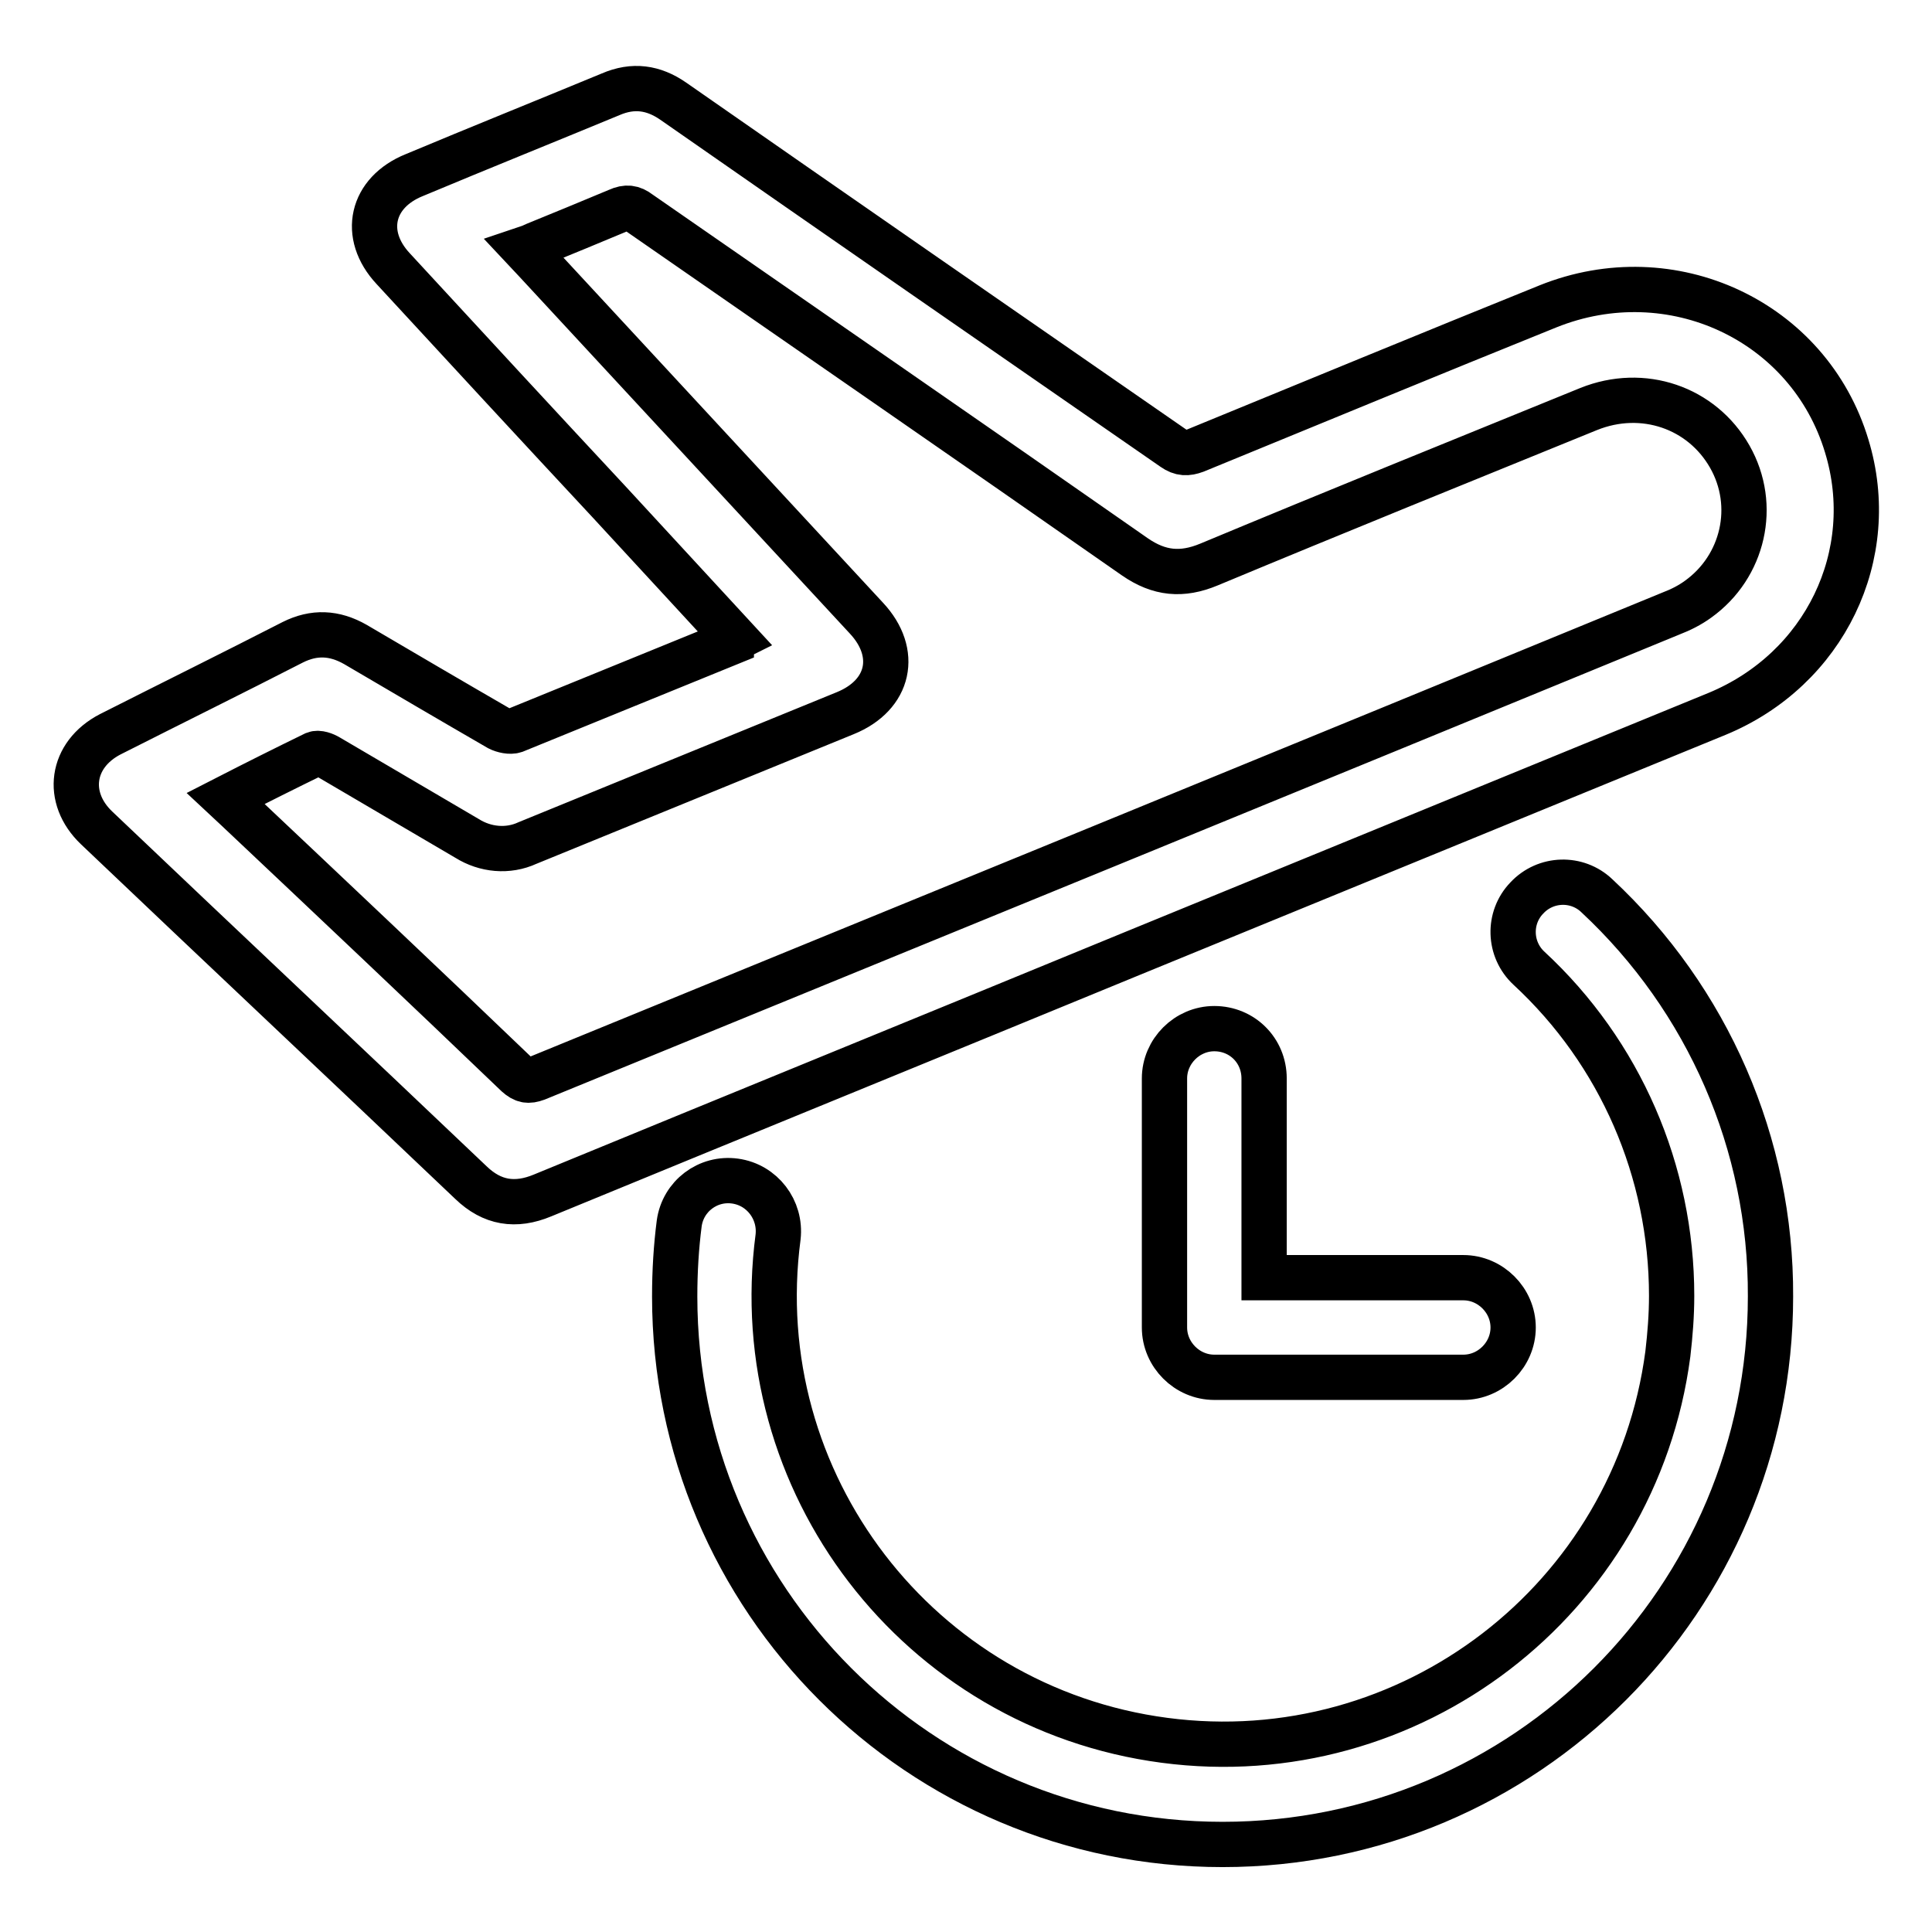 <?xml version="1.0" encoding="utf-8"?>
<!-- Svg Vector Icons : http://www.onlinewebfonts.com/icon -->
<!DOCTYPE svg PUBLIC "-//W3C//DTD SVG 1.1//EN" "http://www.w3.org/Graphics/SVG/1.1/DTD/svg11.dtd">
<svg version="1.1" xmlns="http://www.w3.org/2000/svg" xmlns:xlink="http://www.w3.org/1999/xlink" x="0px" y="0px" viewBox="0 0 256 256" enable-background="new 0 0 256 256" xml:space="preserve">
<g> <path stroke-width="6" fill-opacity="0" stroke="#000000"  d="M97.4,84.6l-16.6-18c-9.6-10.3-19.2-20.7-28.7-31c-4.2-4.5-2.9-10.1,2.8-12.4c8.6-3.6,17.3-7.1,26-10.7 c3-1.3,5.7-0.9,8.3,0.9c22.1,15.4,44.2,30.7,66.3,46c1,0.7,1.8,0.7,2.9,0.3c15.6-6.4,31.1-12.8,46.7-19.1 c16.4-6.6,34.6,1.9,39.6,18.5c4.4,14.4-2.9,29.6-17.2,35.5c-25.9,10.6-51.7,21.2-77.6,31.8c-26,10.7-52,21.3-78,32 c-3.6,1.5-6.7,1-9.5-1.7c-16.5-15.7-33.1-31.3-49.6-47c-4.2-4-3.4-9.7,1.8-12.4c8.1-4.1,16.2-8.1,24.2-12.2 c2.8-1.4,5.5-1.3,8.3,0.3c6.3,3.7,12.6,7.4,19,11.1c0.6,0.3,1.5,0.5,2.1,0.3c9.6-3.9,19.1-7.8,28.7-11.7 C96.9,84.9,97,84.8,97.4,84.6z M31.4,107.2c12.4,11.7,24.8,23.4,37.1,35.2c0.9,0.8,1.5,0.9,2.6,0.5c50.1-20.5,100.2-41,150.3-61.6 c1.3-0.5,2.5-1.1,3.6-1.9c6-4.3,7.9-12.4,4.2-18.9c-3.7-6.5-11.5-9.2-18.7-6.3C193.8,61,177,67.8,160.2,74.8 c-3.6,1.5-6.6,1.2-9.8-1c-21.9-15.3-43.8-30.4-65.7-45.6c-0.9-0.7-1.7-0.8-2.8-0.3c-3.6,1.5-7.2,3-10.9,4.5 c-0.4,0.2-0.9,0.4-1.5,0.6l1.5,1.6l43.8,47.3c4.3,4.6,3.1,10.2-2.8,12.6c-14,5.7-28.1,11.5-42.1,17.2c-2.6,1.2-5.6,0.9-8-0.6 c-6.1-3.6-12.3-7.2-18.4-10.8c-0.5-0.3-1.3-0.6-1.8-0.4c-3.9,1.9-7.7,3.8-11.8,5.9L31.4,107.2L31.4,107.2z M90,162.1 c0.5-3.6,3.8-6.1,7.4-5.6c3.6,0.5,6.1,3.8,5.7,7.4c-4.3,32.5,18.6,62.4,51.2,66.7c32.5,4.3,62.4-18.6,66.7-51.2 c0.3-2.6,0.5-5.1,0.5-7.7c0-16.5-6.8-32.2-18.9-43.4c-2.7-2.5-2.8-6.7-0.3-9.3c2.5-2.7,6.7-2.8,9.3-0.3l0,0 c14.7,13.7,23.1,32.9,23,53.1c0,40.1-32.5,72.6-72.6,72.6c-40.1,0-72.6-32.5-72.6-72.6C89.4,168.4,89.6,165.2,90,162.1L90,162.1z  M167.5,142.9v26.4h26.4c3.6,0,6.6,3,6.6,6.6c0,3.6-3,6.6-6.6,6.6l0,0h-33c-3.6,0-6.6-3-6.6-6.6v-33c0-3.6,3-6.6,6.6-6.6 C164.6,136.3,167.5,139.2,167.5,142.9z"/></g>
</svg>